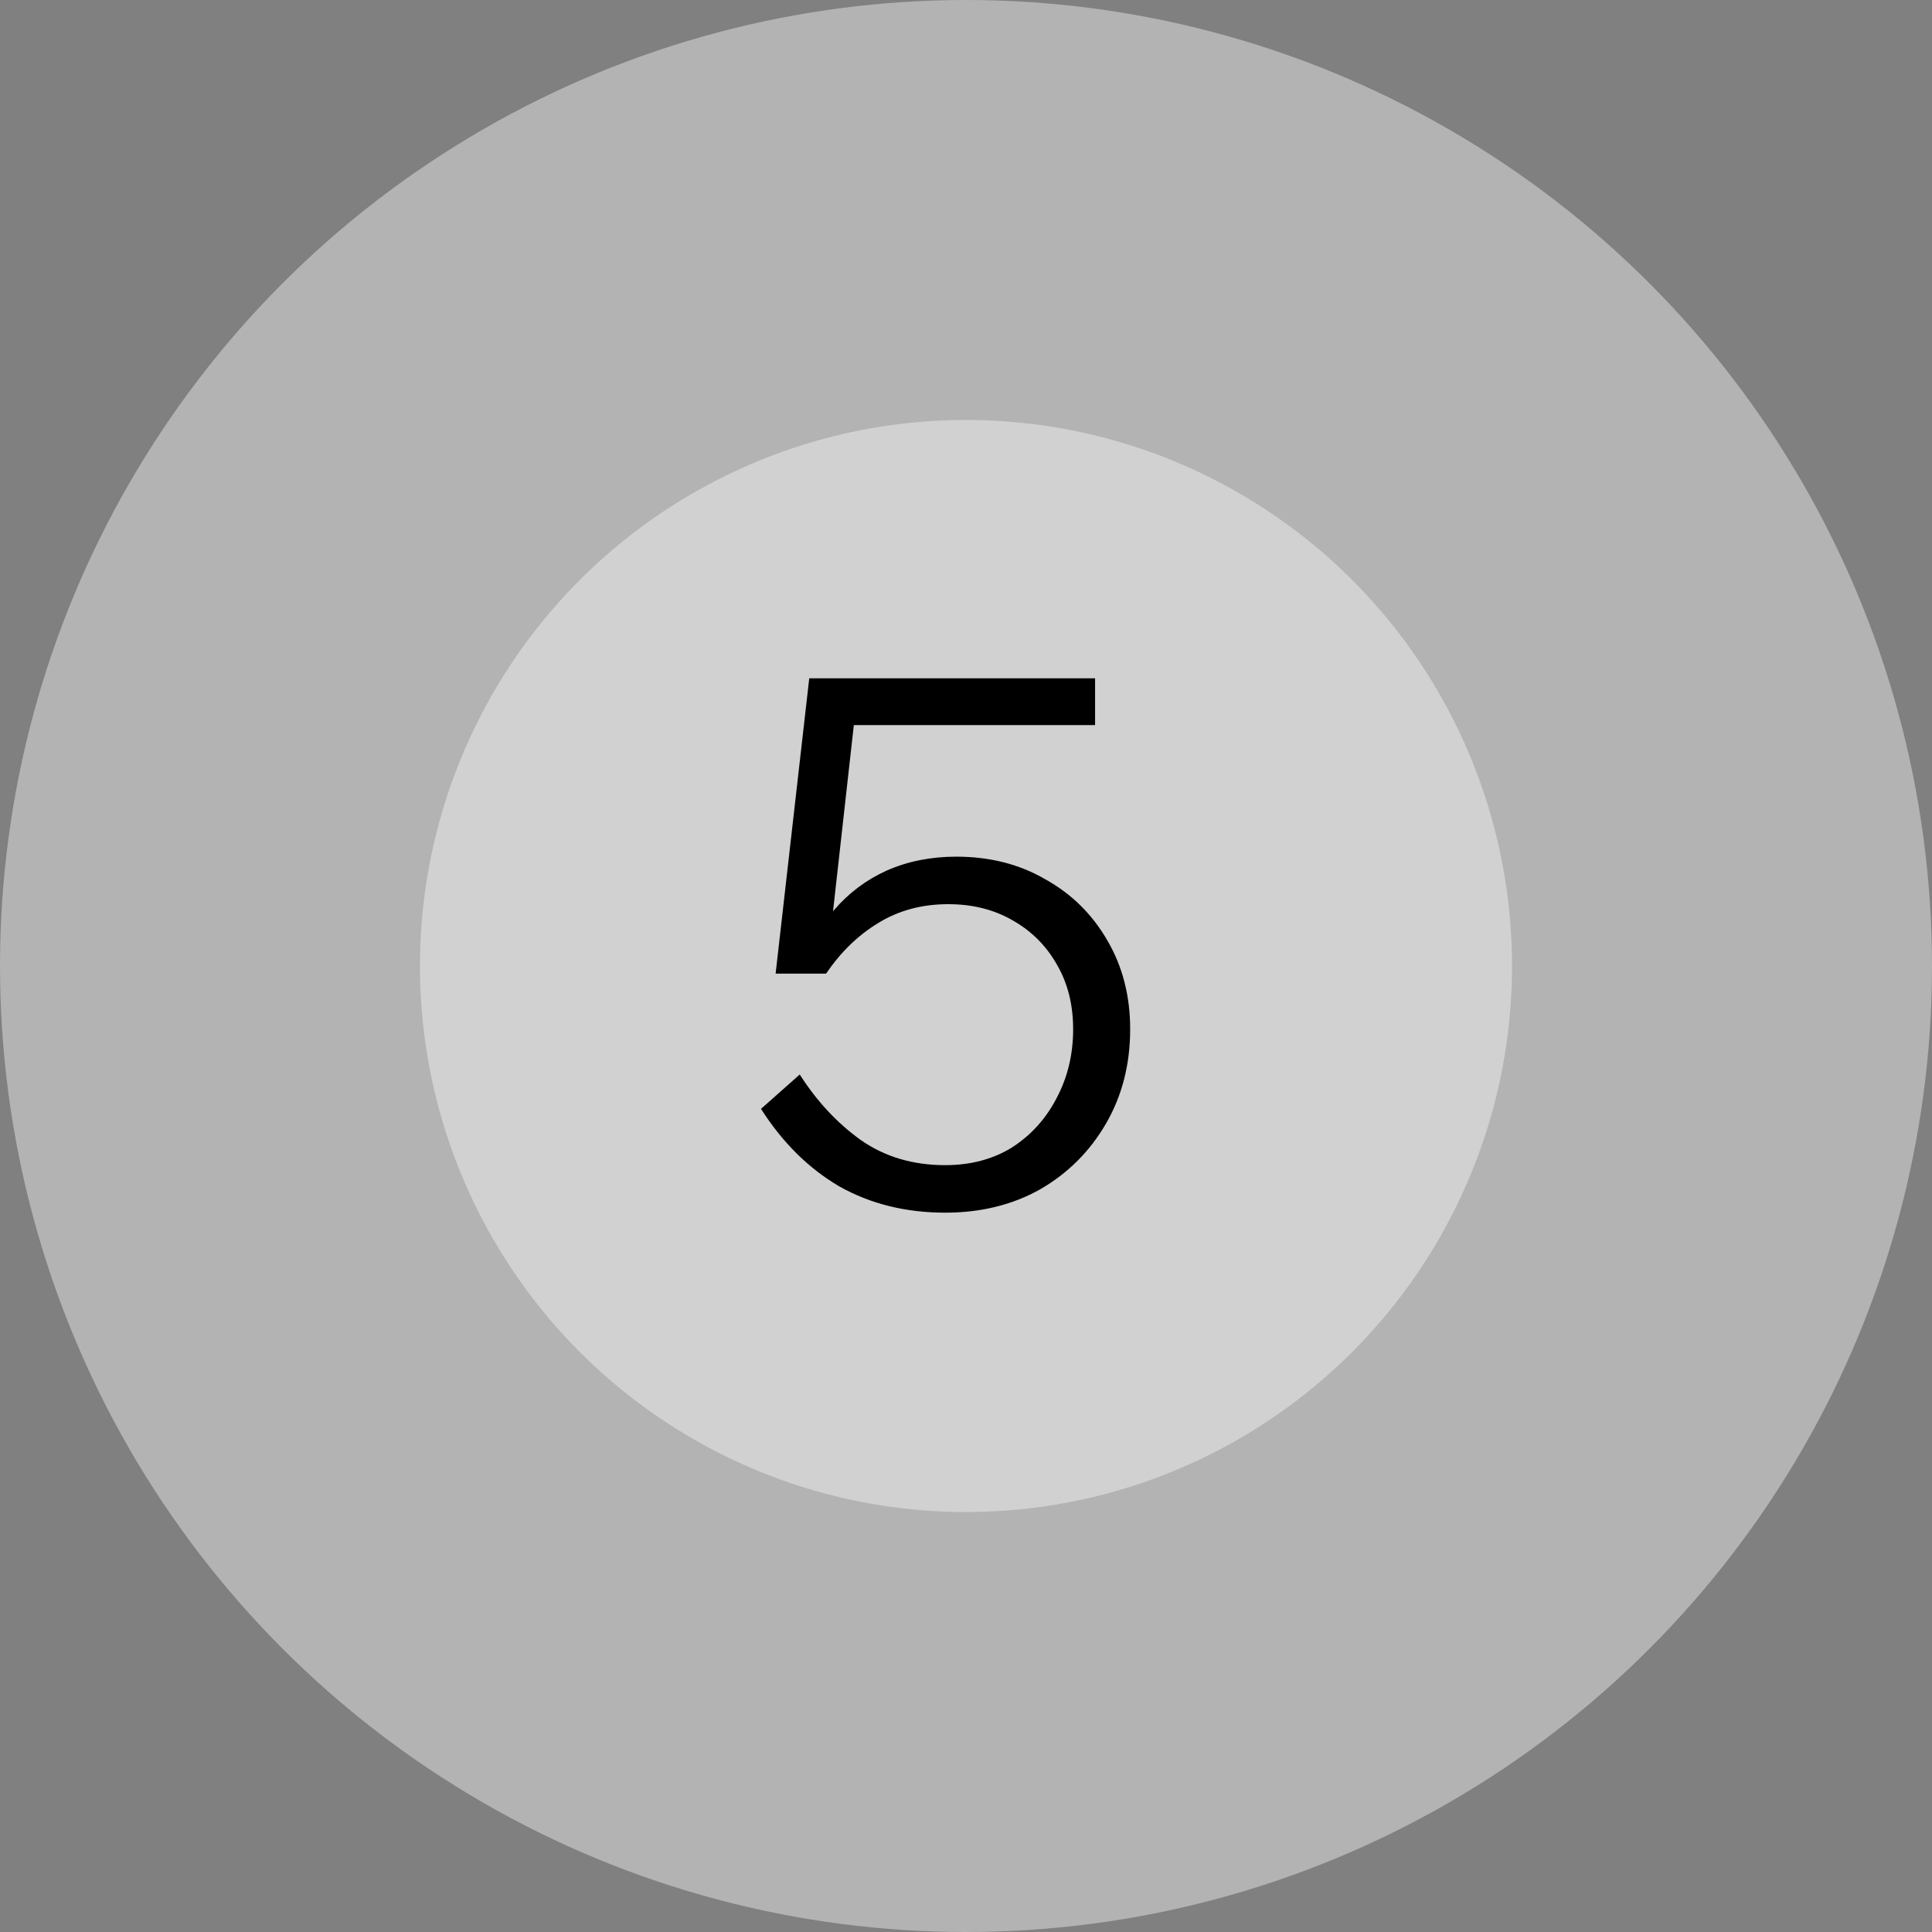 <?xml version="1.0" encoding="UTF-8"?> <svg xmlns="http://www.w3.org/2000/svg" width="37" height="37" viewBox="0 0 37 37" fill="none"><rect x="0" y="0" width="37" height="37" fill="#808080" stroke="none"/><circle cx="18.5" cy="18.5" r="18.5" fill="white" fill-opacity="0.4"></circle><circle cx="18.5" cy="18.5" r="10.457" fill="white" fill-opacity="0.4"></circle><path d="M15.316 20.578C15.643 21.091 16.035 21.511 16.492 21.838C16.949 22.155 17.486 22.314 18.102 22.314C18.587 22.314 19.012 22.202 19.376 21.978C19.74 21.745 20.025 21.432 20.23 21.04C20.445 20.639 20.552 20.195 20.552 19.71C20.552 19.243 20.449 18.833 20.244 18.478C20.039 18.114 19.754 17.829 19.39 17.624C19.035 17.419 18.625 17.316 18.158 17.316C17.654 17.316 17.206 17.437 16.814 17.68C16.431 17.913 16.1 18.235 15.82 18.646L15.386 18.604C15.507 18.147 15.703 17.755 15.974 17.428C16.254 17.101 16.59 16.849 16.982 16.672C17.383 16.495 17.827 16.406 18.312 16.406C18.956 16.406 19.525 16.551 20.02 16.84C20.524 17.12 20.921 17.512 21.21 18.016C21.499 18.511 21.644 19.075 21.644 19.71C21.644 20.382 21.49 20.984 21.182 21.516C20.874 22.048 20.454 22.468 19.922 22.776C19.39 23.075 18.783 23.224 18.102 23.224C17.346 23.224 16.669 23.056 16.072 22.72C15.484 22.375 14.985 21.88 14.574 21.236L15.316 20.578ZM20.972 13.886H16.03L16.38 13.634L15.82 18.646H14.854L15.498 12.99H20.972V13.886Z" fill="black"></path></svg> 